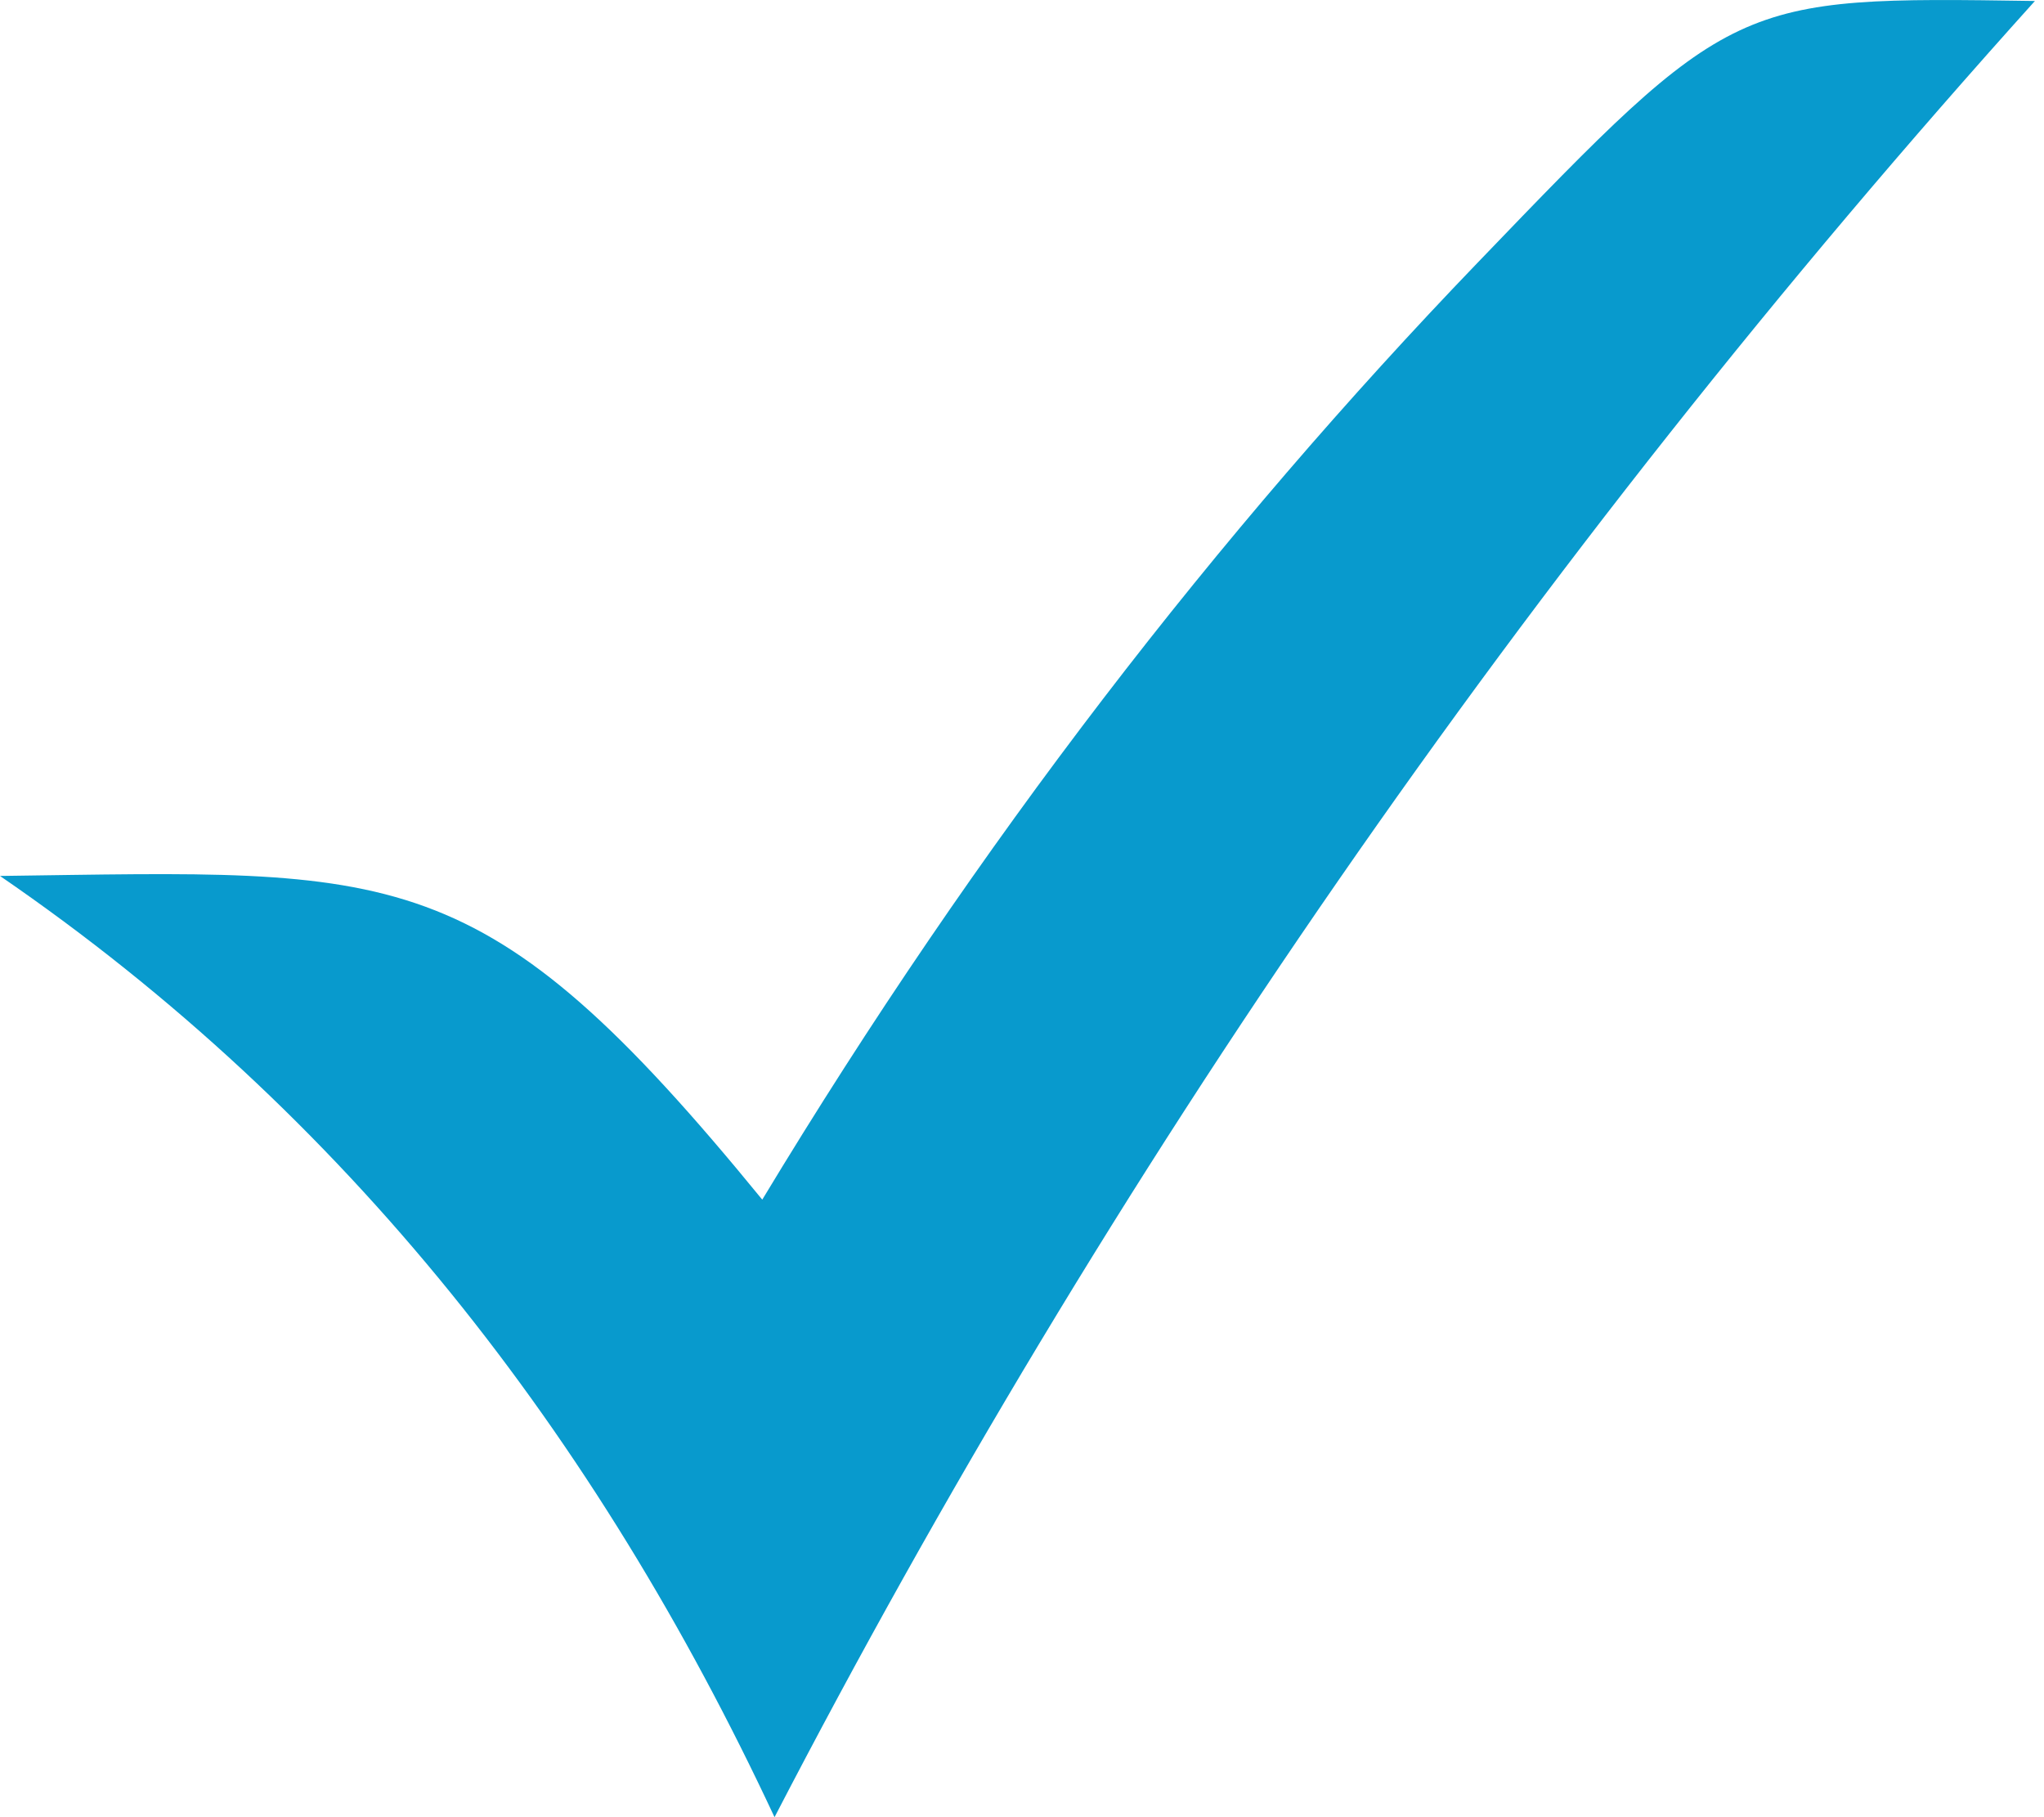 <svg width="27" height="24" viewBox="0 0 27 24" fill="none" xmlns="http://www.w3.org/2000/svg">
<path fill-rule="evenodd" clip-rule="evenodd" d="M0 11.569C5.273 11.499 6.353 11.296 10.069 15.844C12.919 11.123 16.087 7.037 19.515 3.473C22.89 -0.038 22.916 -0.047 26.88 0.013C20.136 7.5 14.632 15.512 10.231 24C7.875 18.958 4.585 14.714 0 11.569Z" fill="#089ACD"/>
</svg>